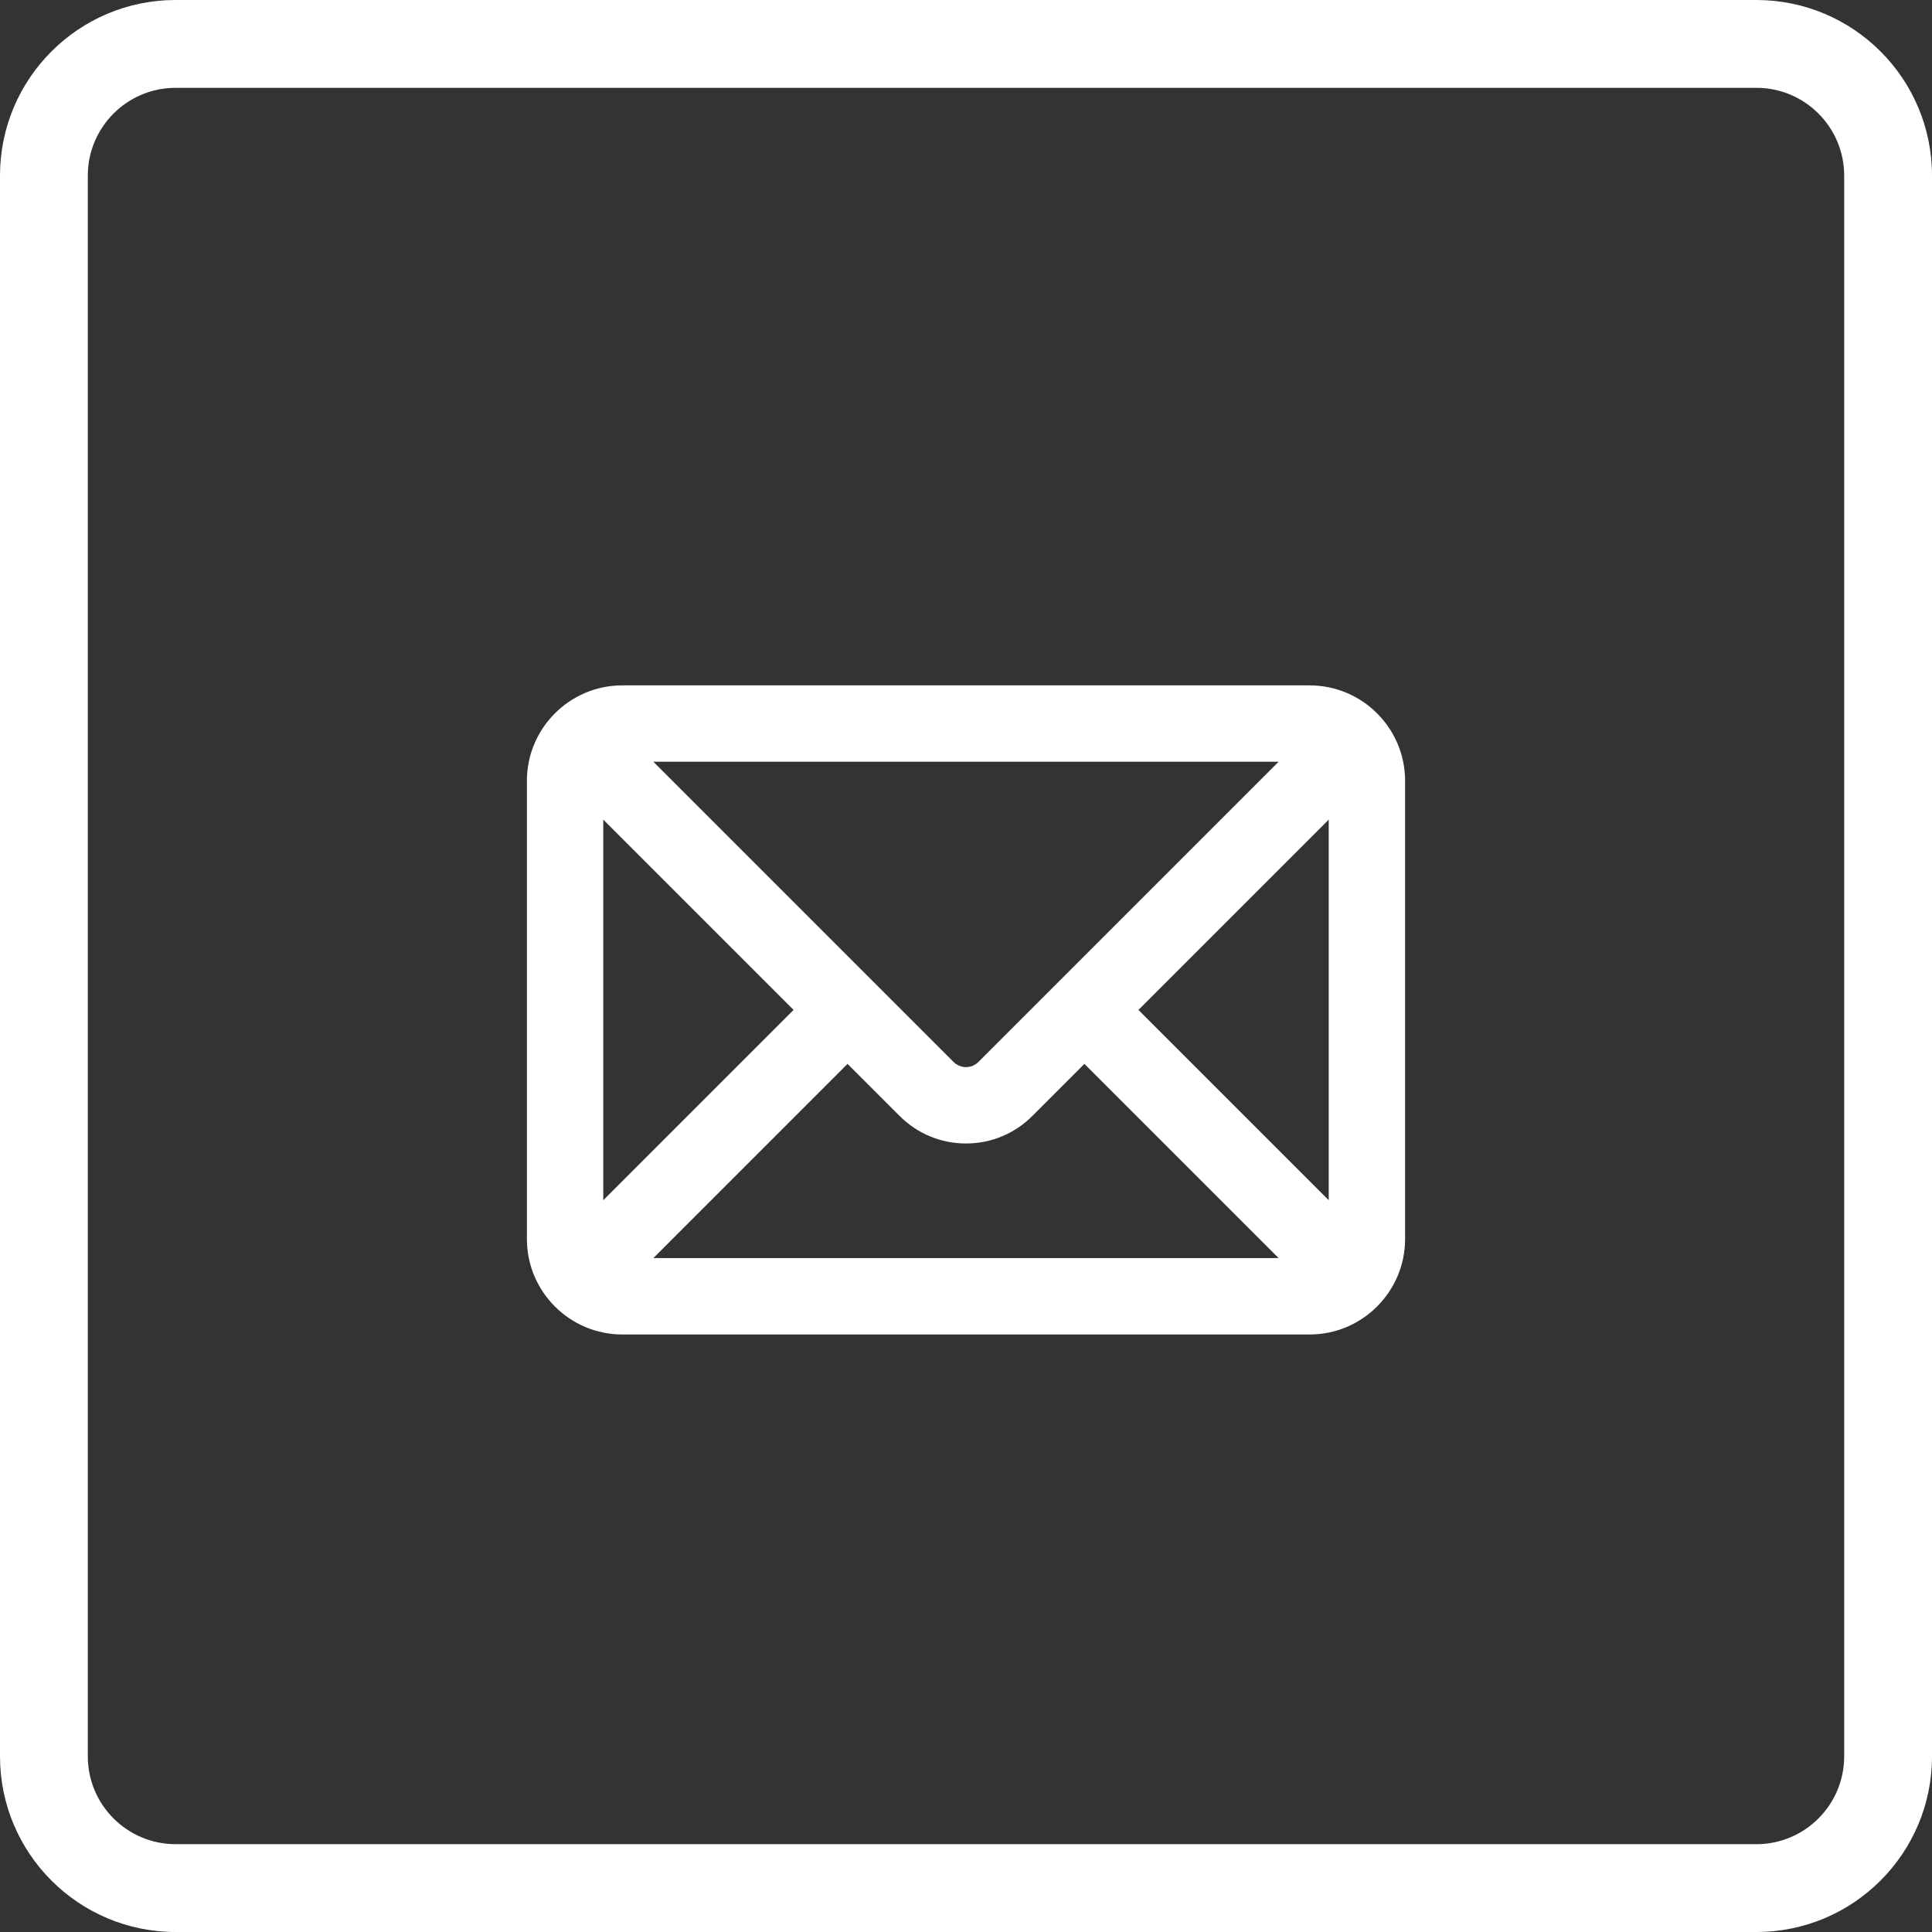 <?xml version="1.0" encoding="utf-8"?>
<!-- Generator: Adobe Illustrator 16.0.0, SVG Export Plug-In . SVG Version: 6.00 Build 0)  -->
<!DOCTYPE svg PUBLIC "-//W3C//DTD SVG 1.1//EN" "http://www.w3.org/Graphics/SVG/1.1/DTD/svg11.dtd">
<svg version="1.1" id="Layer_1" xmlns="http://www.w3.org/2000/svg" xmlns:xlink="http://www.w3.org/1999/xlink" x="0px" y="0px"
	 width="44px" height="44px" viewBox="0 0 44 44" enable-background="new 0 0 44 44" xml:space="preserve">
<rect x="0" y="0" width="44" height="44" fill="#333333" stroke="none"/>
<g id="Instagram_Square_3_">
	<g>
		<path fill="#FFFFFF" d="M40,0H4C1.791,0,0,1.791,0,4v36c0,2.209,1.791,4,4,4h36c2.209,0,4-1.791,4-4V4C44,1.791,42.209,0,40,0z
			 M42,40c0,1.104-0.896,2-2,2H4c-1.104,0-2-0.896-2-2V4c0-1.104,0.896-2,2-2h36c1.104,0,2,0.896,2,2V40z M14.174,30.392
			c-1.199,0-2.174-0.976-2.174-2.174V17.783c0-1.199,0.975-2.174,2.174-2.174h15.652c1.198,0,2.174,0.975,2.174,2.174v10.435
			c0,1.198-0.976,2.174-2.174,2.174H14.174z M29.12,28.652l-4.423-4.423l-1.186,1.186c-0.403,0.404-0.94,0.627-1.512,0.627
			c-0.57,0-1.107-0.223-1.511-0.627l-1.186-1.186l-4.422,4.423H29.12z M13.739,27.334L18.073,23l-4.334-4.334V27.334z
			 M30.261,27.334v-8.668L25.927,23L30.261,27.334z M21.718,24.186c0.076,0.075,0.176,0.117,0.282,0.117
			c0.106,0,0.207-0.042,0.282-0.117l6.838-6.838H14.88L21.718,24.186z"/>
	</g>
</g>
</svg>
